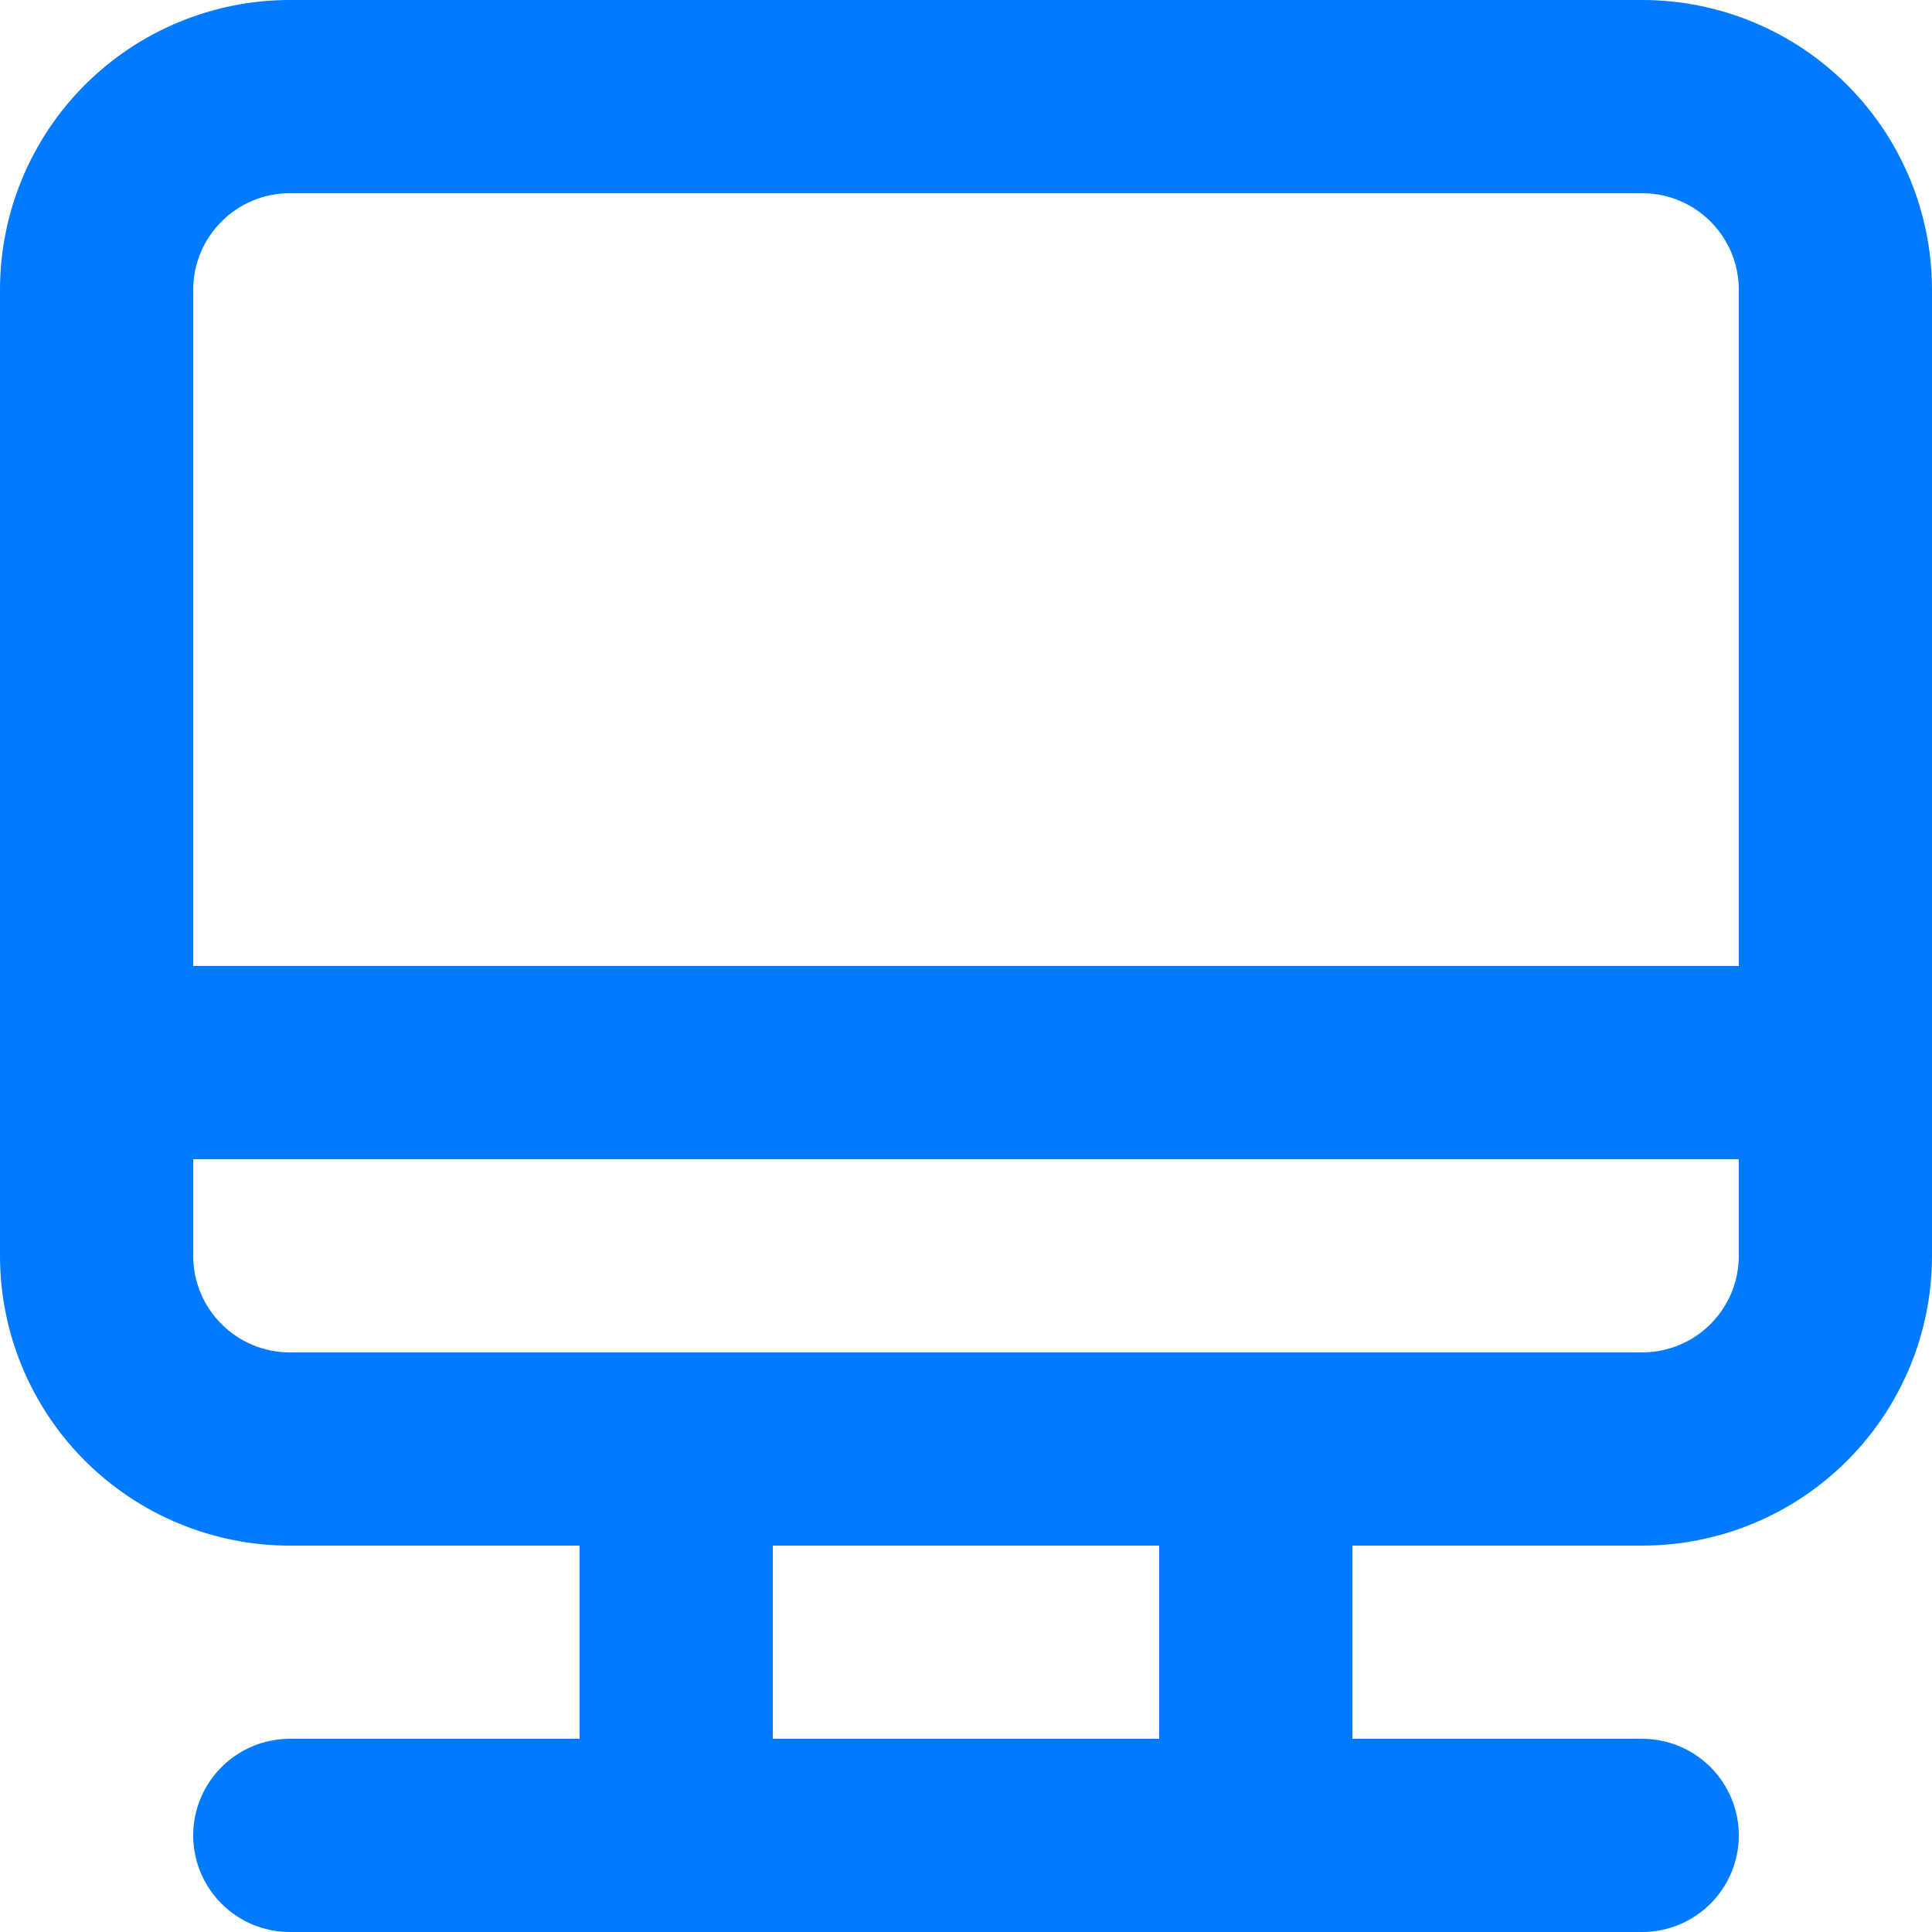 <svg width="35" height="35" viewBox="0 0 35 35" fill="none" xmlns="http://www.w3.org/2000/svg">
<path d="M29.75 0H5.25C3.858 0 2.522 0.553 1.538 1.538C0.553 2.522 0 3.858 0 5.25V22.75C0 24.142 0.553 25.478 1.538 26.462C2.522 27.447 3.858 28 5.25 28H10.5V31.5H5.25C4.786 31.5 4.341 31.684 4.013 32.013C3.684 32.341 3.5 32.786 3.5 33.25C3.5 33.714 3.684 34.159 4.013 34.487C4.341 34.816 4.786 35 5.25 35H29.75C30.214 35 30.659 34.816 30.987 34.487C31.316 34.159 31.5 33.714 31.5 33.25C31.5 32.786 31.316 32.341 30.987 32.013C30.659 31.684 30.214 31.5 29.75 31.5H24.5V28H29.75C31.142 28 32.478 27.447 33.462 26.462C34.447 25.478 35 24.142 35 22.75V5.25C35 3.858 34.447 2.522 33.462 1.538C32.478 0.553 31.142 0 29.75 0ZM21 31.5H14V28H21V31.5ZM31.5 22.75C31.5 23.214 31.316 23.659 30.987 23.987C30.659 24.316 30.214 24.5 29.75 24.5H5.25C4.786 24.5 4.341 24.316 4.013 23.987C3.684 23.659 3.5 23.214 3.5 22.75V21H31.5V22.75ZM31.5 17.5H3.5V5.25C3.5 4.786 3.684 4.341 4.013 4.013C4.341 3.684 4.786 3.5 5.25 3.5H29.75C30.214 3.5 30.659 3.684 30.987 4.013C31.316 4.341 31.5 4.786 31.5 5.25V17.5Z" fill="#007AFF"/>
</svg>
